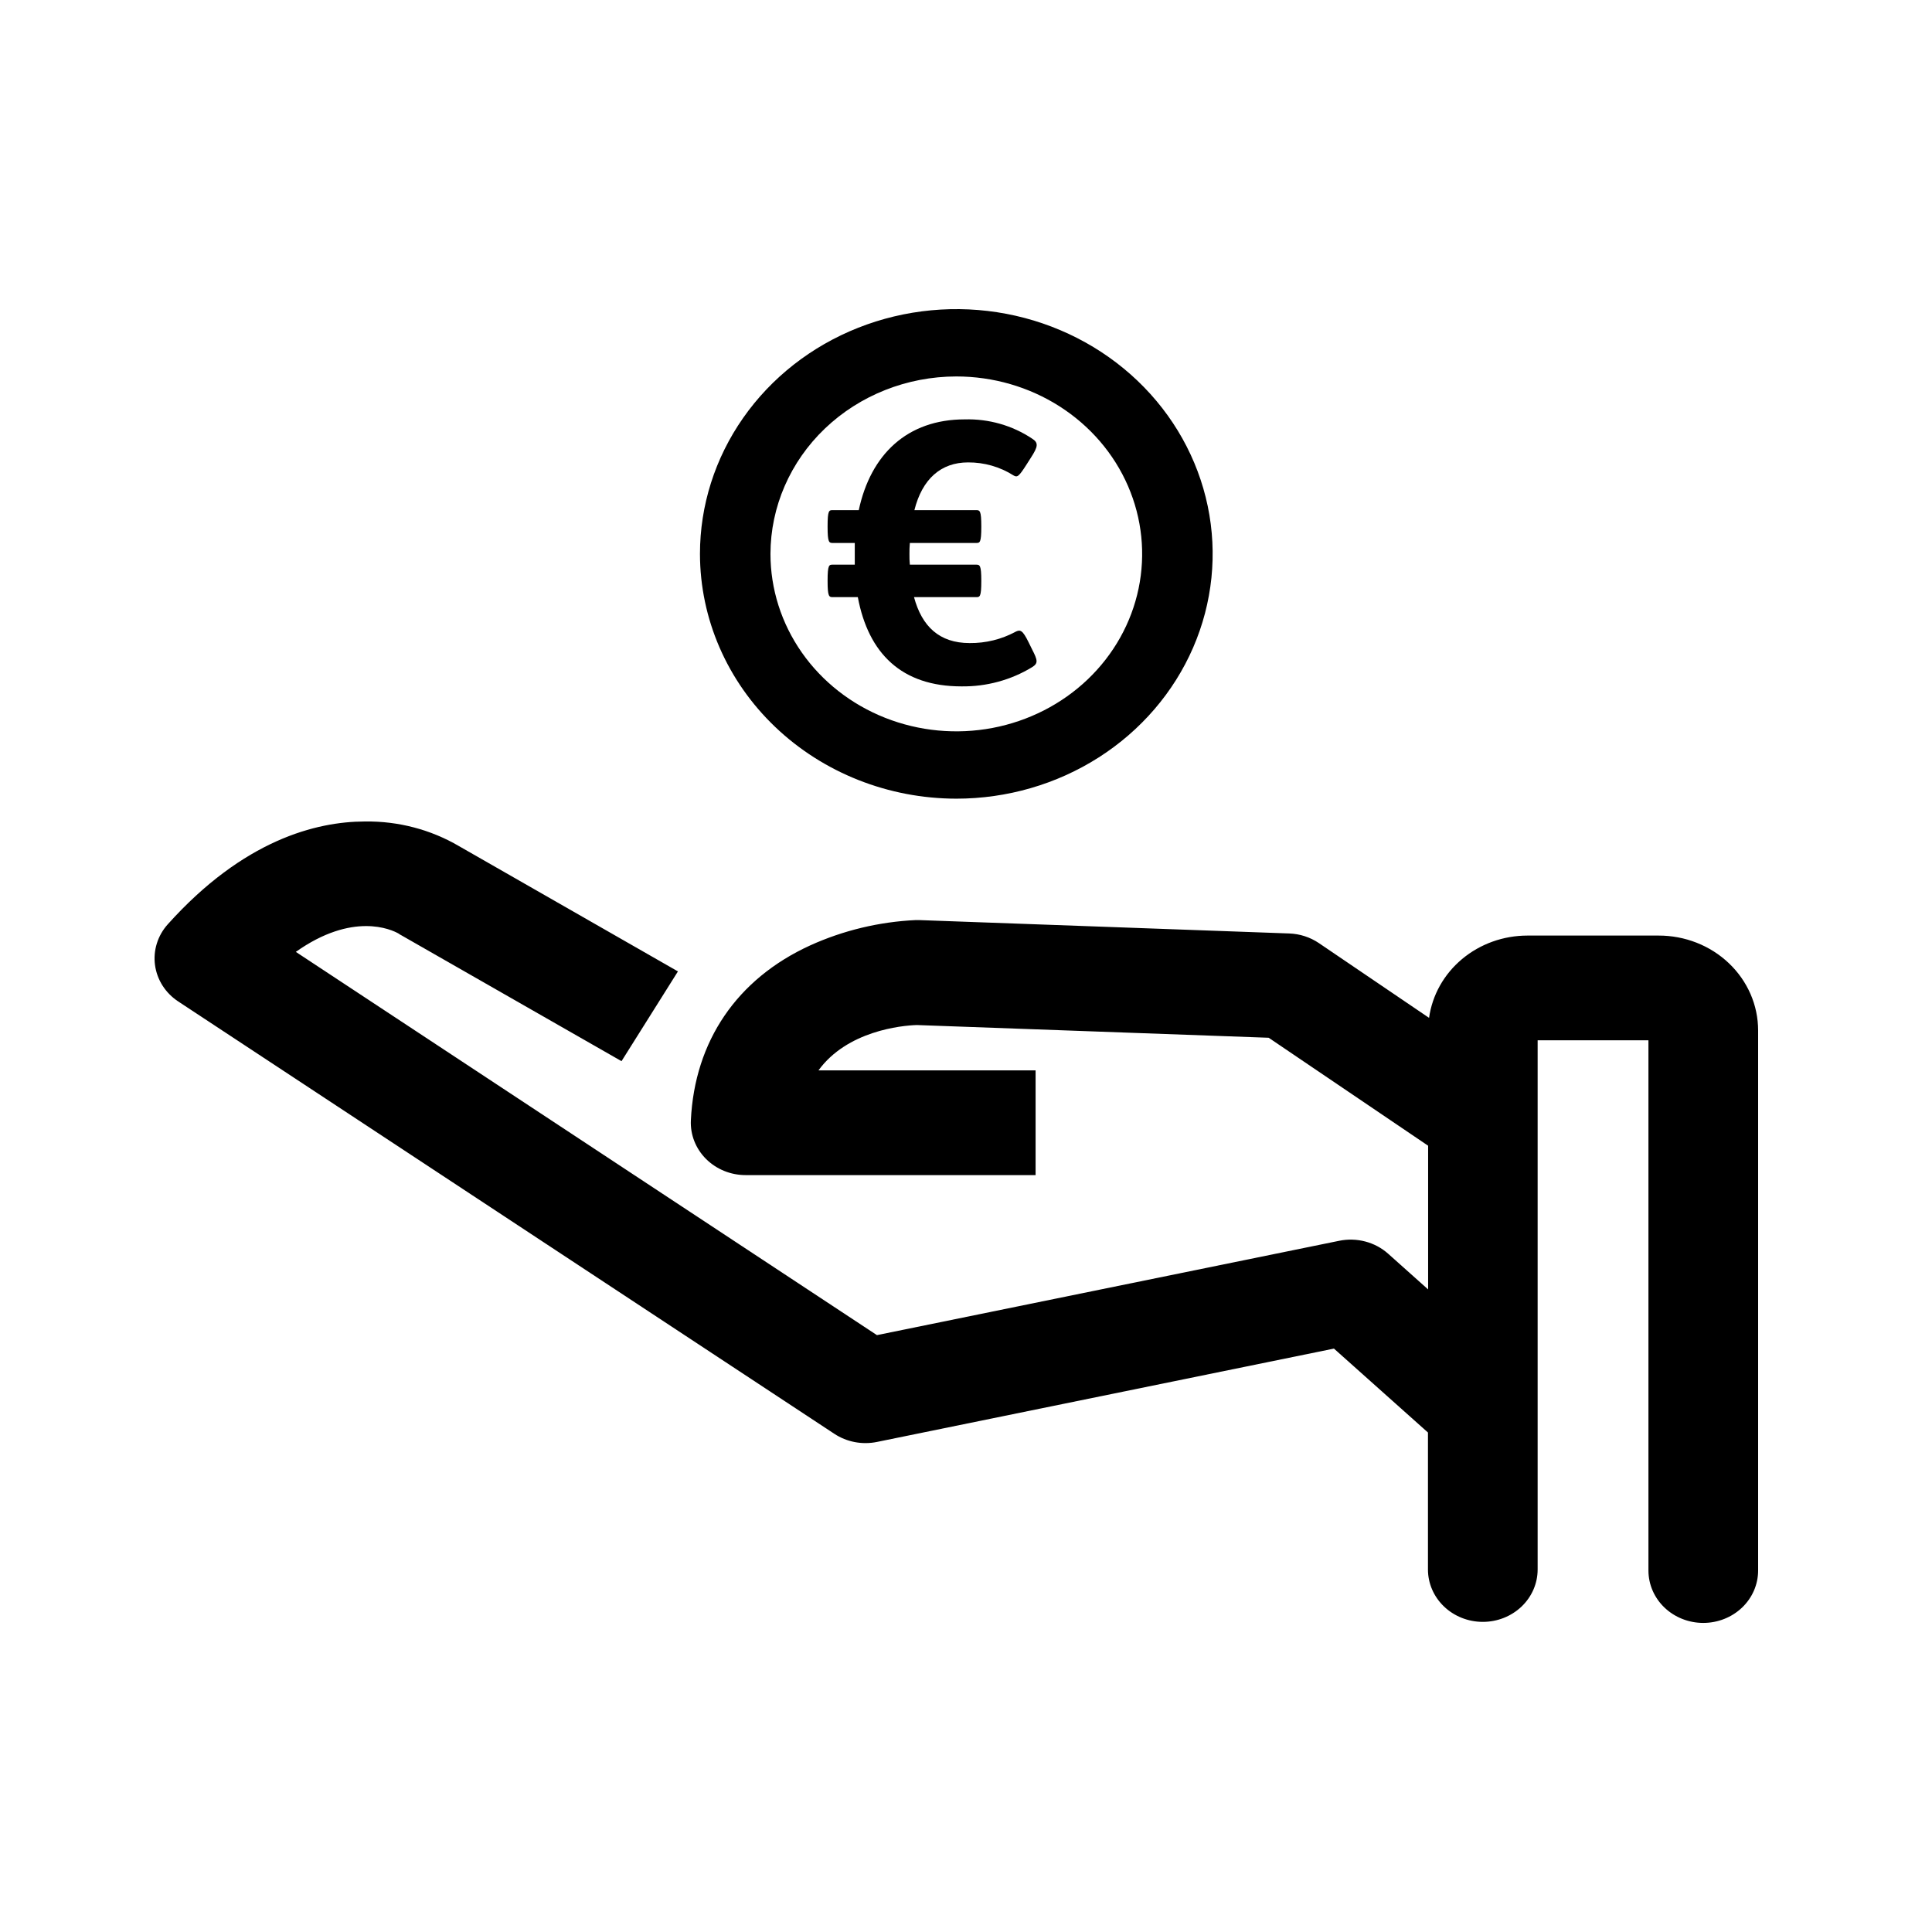 <svg width="100" height="100" viewBox="0 0 100 100" fill="none" xmlns="http://www.w3.org/2000/svg">
<path d="M85.85 48.425H79.057C77.812 48.426 76.61 48.858 75.674 49.642C74.738 50.425 74.132 51.506 73.968 52.684L68.262 48.812C67.811 48.508 67.277 48.335 66.725 48.316L47.564 47.623H47.398C45.503 47.712 43.645 48.158 41.931 48.936C38.148 50.667 35.954 53.885 35.759 57.989C35.742 58.355 35.802 58.721 35.937 59.064C36.072 59.408 36.278 59.721 36.543 59.986C36.809 60.251 37.127 60.462 37.481 60.606C37.834 60.75 38.214 60.824 38.598 60.823H53.602V55.402H42.365C43.845 53.366 46.644 53.079 47.455 53.056L65.667 53.714L73.919 59.302V66.74L71.851 64.893C71.516 64.594 71.111 64.377 70.67 64.261C70.229 64.144 69.764 64.131 69.317 64.223L45.39 69.106L15.312 49.269C18.253 47.186 20.252 48.107 20.629 48.32C20.675 48.356 20.726 48.387 20.779 48.413L32.17 54.926L35.09 50.28L23.756 43.794C22.3 42.941 20.621 42.499 18.914 42.52H18.869C16.383 42.528 12.608 43.465 8.678 47.848C8.421 48.136 8.229 48.473 8.117 48.837C8.004 49.2 7.972 49.582 8.024 49.958C8.076 50.334 8.209 50.695 8.416 51.019C8.623 51.342 8.899 51.621 9.226 51.836L43.184 74.213C43.502 74.423 43.862 74.569 44.242 74.642C44.621 74.714 45.012 74.712 45.39 74.635L69.045 69.803L73.911 74.147V81.237C73.911 81.956 74.21 82.645 74.743 83.154C75.275 83.662 75.997 83.948 76.75 83.948C77.503 83.948 78.225 83.662 78.757 83.154C79.289 82.645 79.588 81.956 79.588 81.237V53.846H85.323V81.291C85.323 82.01 85.622 82.7 86.154 83.208C86.686 83.716 87.408 84.002 88.161 84.002C88.914 84.002 89.636 83.716 90.169 83.208C90.701 82.7 91 82.01 91 81.291V53.331C90.999 52.686 90.866 52.047 90.607 51.451C90.347 50.856 89.968 50.314 89.49 49.859C89.011 49.403 88.444 49.042 87.819 48.796C87.195 48.55 86.525 48.424 85.85 48.425Z" fill="#000"/>
<path d="M49.498 41.339C52.123 41.339 54.688 40.596 56.87 39.204C59.052 37.812 60.753 35.833 61.757 33.518C62.761 31.203 63.024 28.655 62.512 26.198C62 23.74 60.737 21.483 58.881 19.711C57.025 17.939 54.661 16.732 52.087 16.243C49.513 15.755 46.845 16.006 44.421 16.964C41.996 17.923 39.924 19.547 38.466 21.631C37.008 23.714 36.23 26.164 36.23 28.669C36.234 32.028 37.633 35.248 40.121 37.624C42.608 39.999 45.981 41.335 49.498 41.339ZM49.498 19.485C51.401 19.485 53.261 20.024 54.843 21.033C56.424 22.042 57.657 23.476 58.385 25.155C59.113 26.833 59.304 28.68 58.933 30.461C58.562 32.243 57.645 33.88 56.3 35.164C54.955 36.449 53.241 37.323 51.375 37.678C49.509 38.032 47.575 37.85 45.817 37.155C44.06 36.46 42.557 35.283 41.5 33.772C40.443 32.262 39.879 30.486 39.879 28.669C39.883 26.235 40.897 23.9 42.7 22.178C44.503 20.457 46.948 19.488 49.498 19.485Z" fill="#000"/>
<path d="M43.107 30.908H44.401C44.948 33.827 46.672 35.527 49.766 35.527C51.058 35.544 52.327 35.199 53.416 34.536C53.748 34.331 53.712 34.179 53.416 33.602L53.241 33.246C52.929 32.611 52.812 32.573 52.556 32.704C51.834 33.094 51.017 33.294 50.188 33.285C48.618 33.285 47.718 32.422 47.309 30.908H50.52C50.715 30.908 50.792 30.908 50.792 30.067C50.792 29.246 50.715 29.227 50.52 29.227H47.094C47.076 29.047 47.07 28.866 47.073 28.685C47.07 28.491 47.077 28.297 47.094 28.104H50.52C50.715 28.104 50.792 28.104 50.792 27.264V27.245C50.792 26.42 50.715 26.404 50.52 26.404H47.329C47.734 24.794 48.7 23.934 50.107 23.934C50.944 23.929 51.763 24.164 52.459 24.608C52.653 24.72 52.73 24.681 53.144 24.027L53.359 23.69C53.732 23.113 53.764 22.916 53.416 22.699C52.396 22.02 51.175 21.672 49.932 21.707C46.956 21.707 45.066 23.523 44.45 26.404H43.107C42.913 26.404 42.836 26.404 42.836 27.245V27.264C42.836 28.085 42.913 28.104 43.107 28.104H44.243C44.243 28.329 44.243 28.534 44.243 28.759V29.227H43.107C42.913 29.227 42.836 29.227 42.836 30.067C42.836 30.888 42.913 30.908 43.107 30.908Z" fill="#000"/>
</svg>
